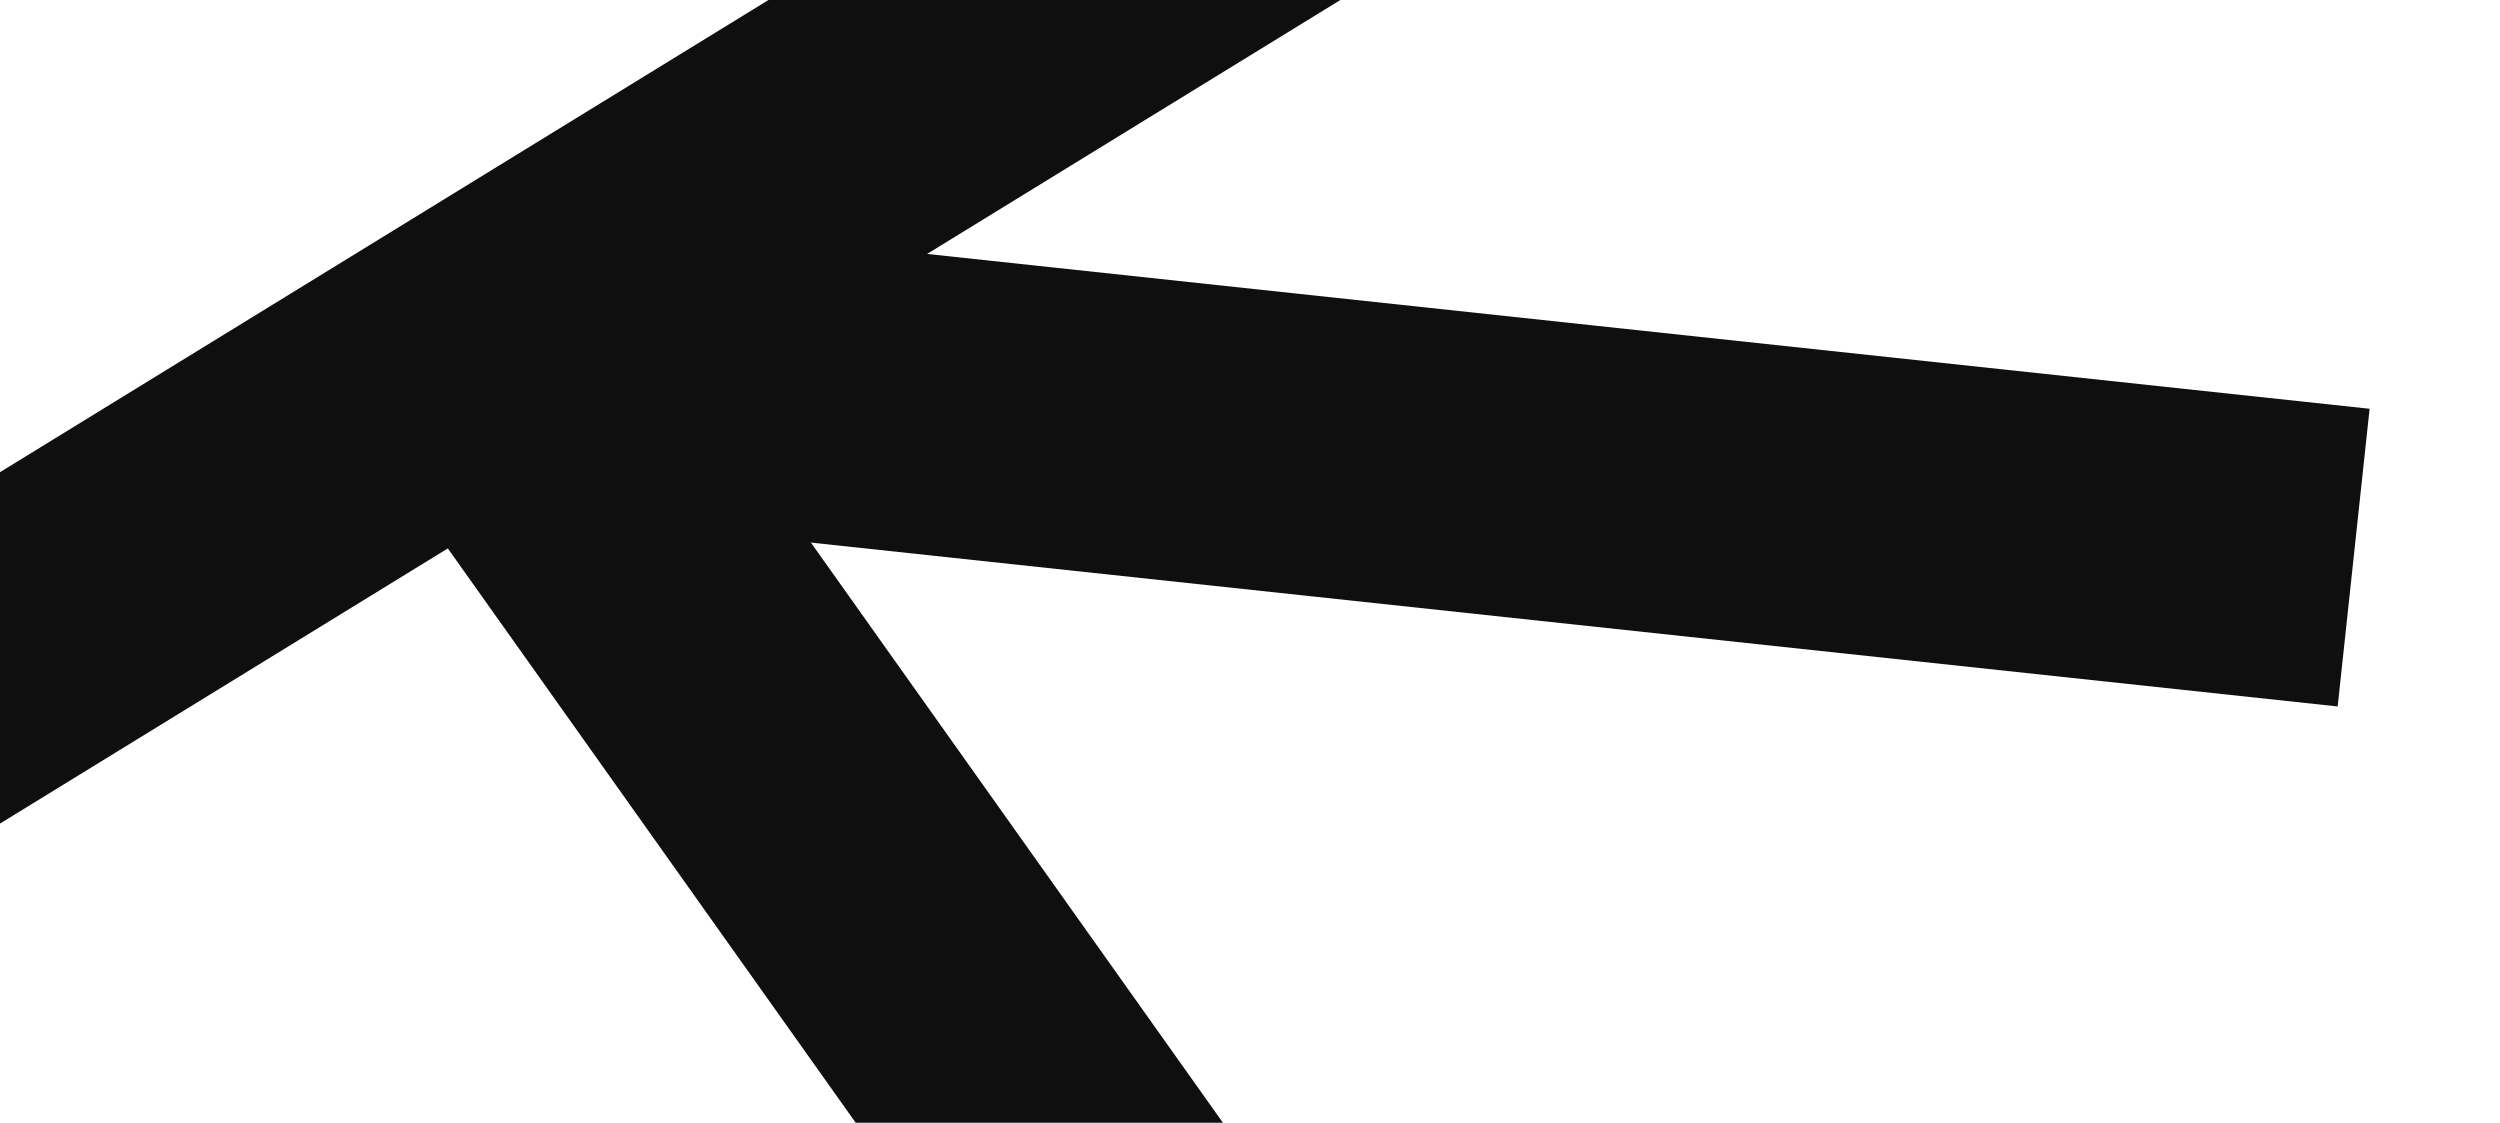 <?xml version="1.0" encoding="UTF-8"?> <svg xmlns="http://www.w3.org/2000/svg" width="334" height="150" viewBox="0 0 334 150" fill="none"> <rect x="83" y="69.771" width="40" height="230.629" transform="rotate(-83.874 83 69.771)" fill="#0F0F0F"></rect> <rect x="267.232" y="296.225" width="40" height="306.247" transform="rotate(144.618 267.232 296.225)" fill="#0F0F0F"></rect> <rect x="188.928" y="-53.001" width="40" height="306.247" transform="rotate(58.432 188.928 -53.001)" fill="#0F0F0F"></rect> </svg> 